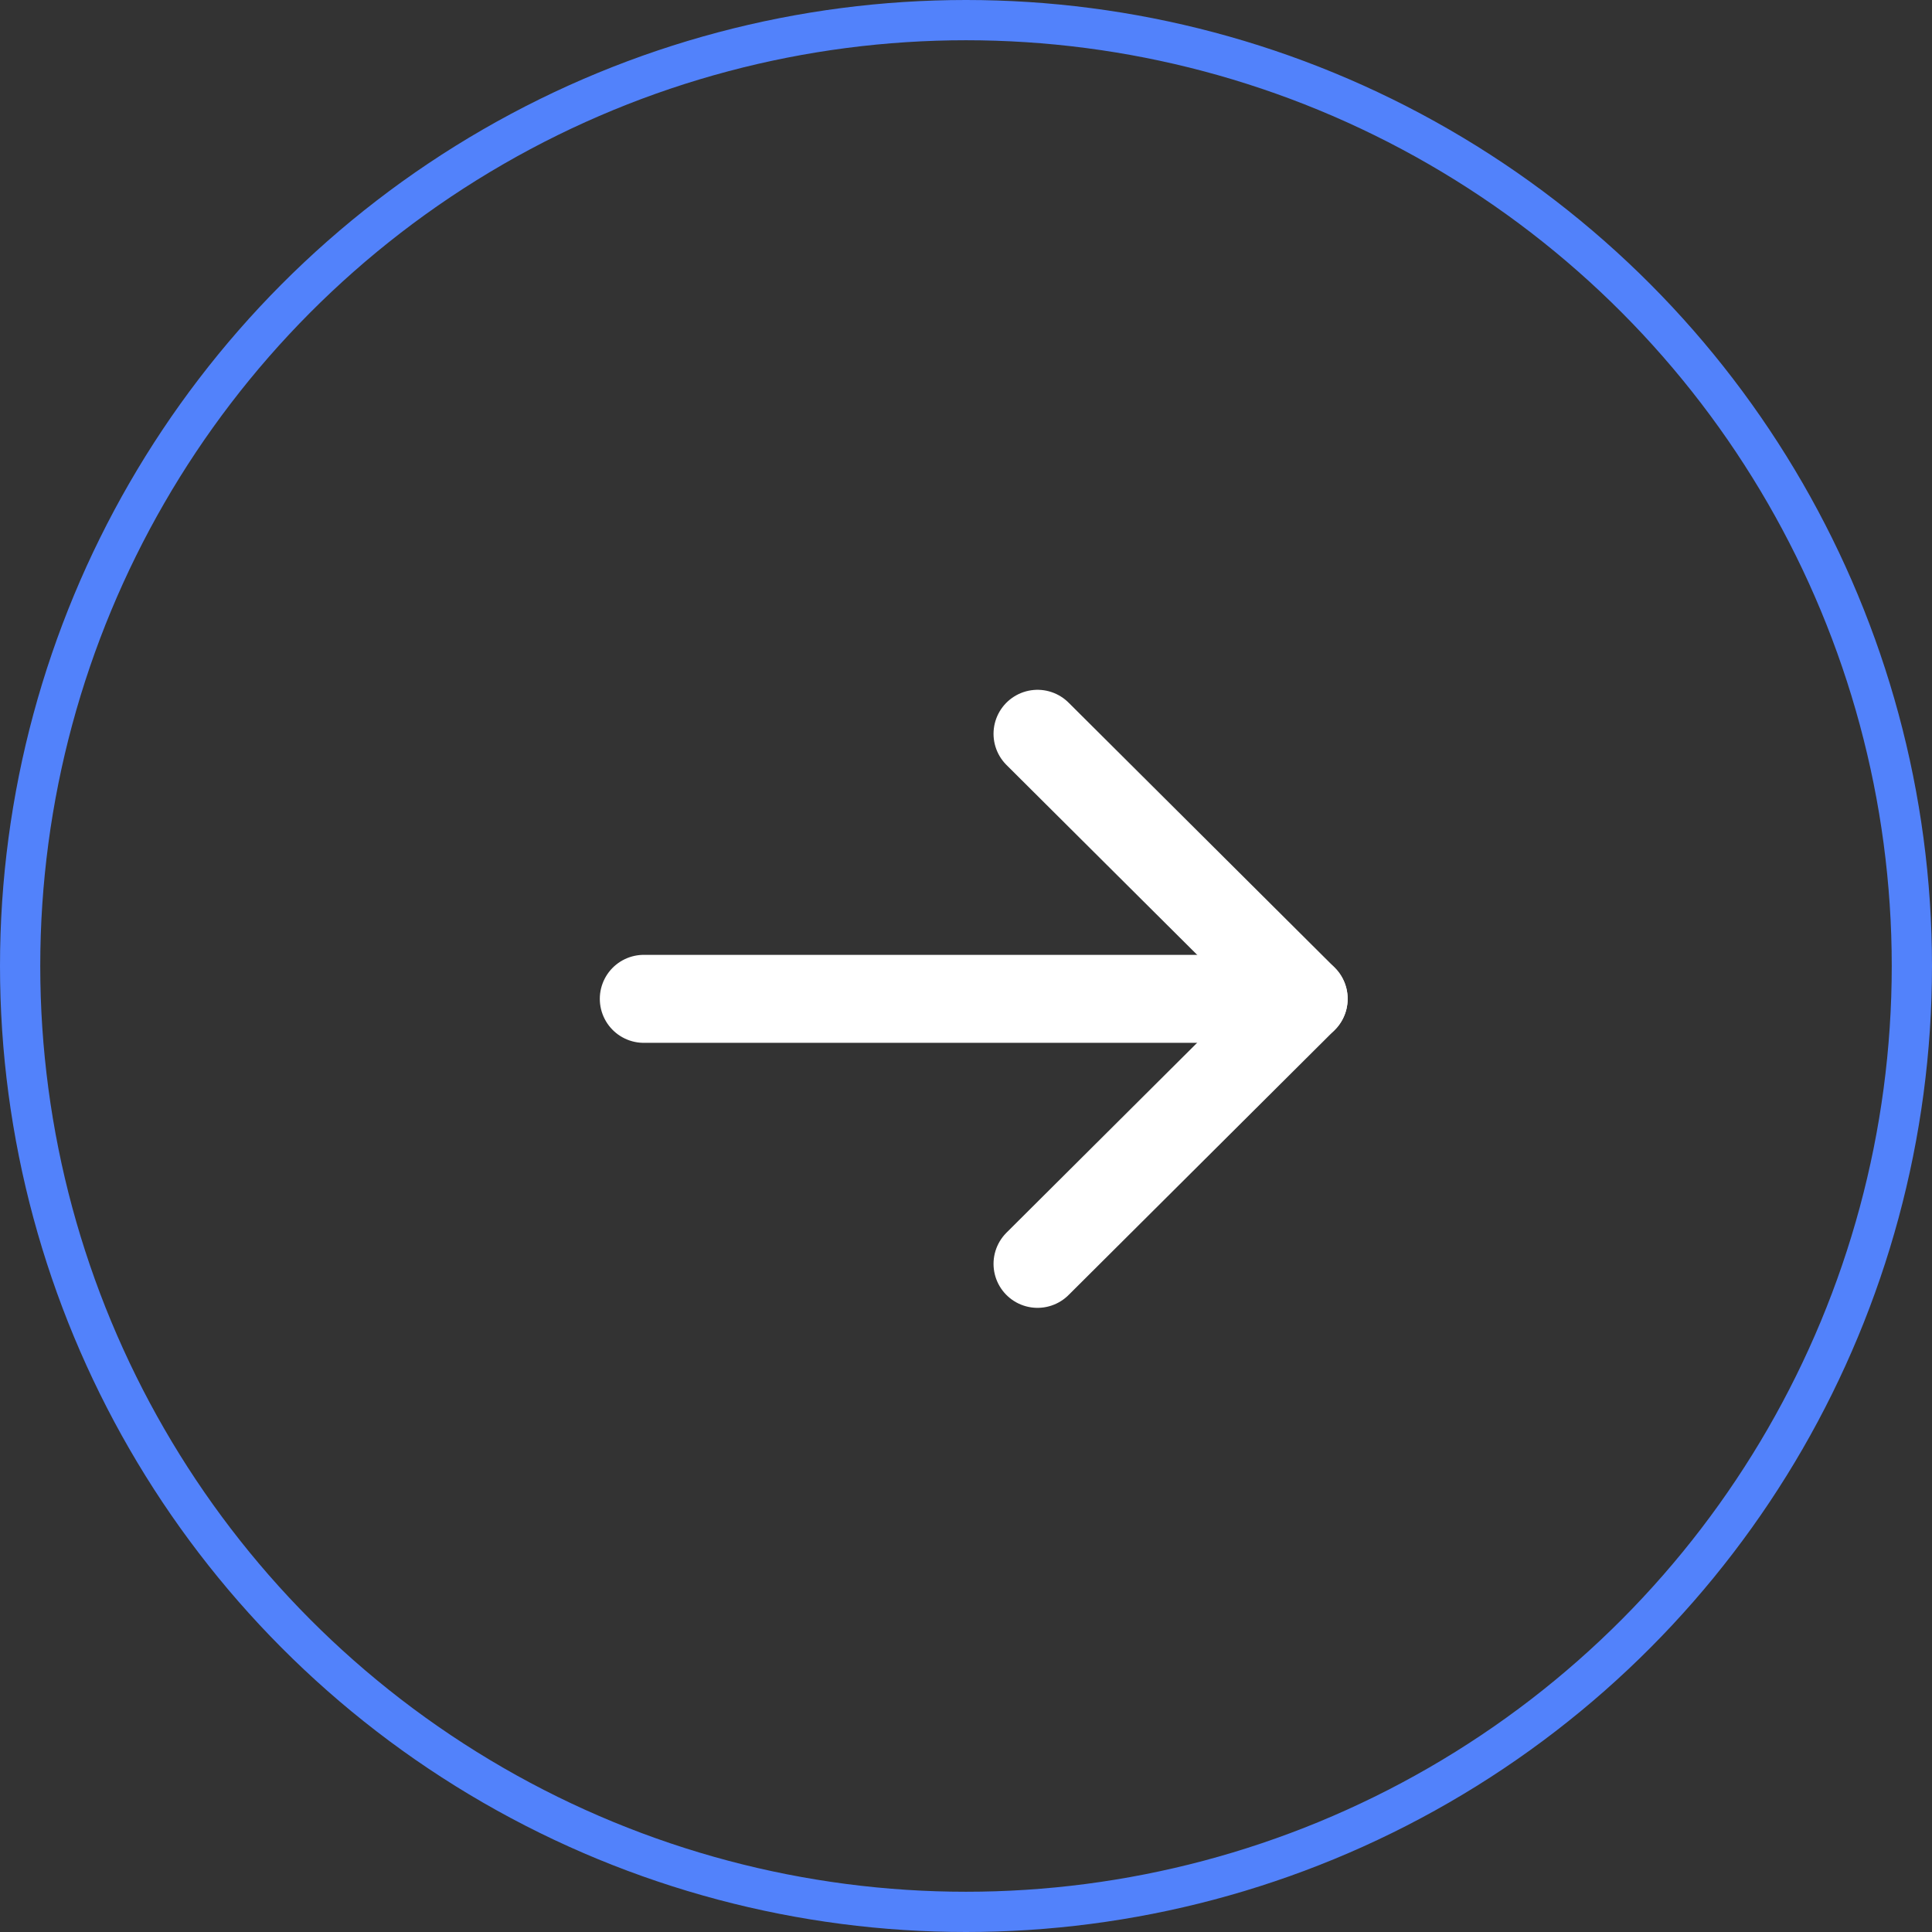 <svg width="48" height="48" viewBox="0 0 48 48" fill="none" xmlns="http://www.w3.org/2000/svg">
<rect x="0" y="0" width="48" height="48" fill="#333333" stroke="none"/>
<path d="M32.389 24.816L15.995 24.816" stroke="white" stroke-width="2.186" stroke-linecap="round" stroke-linejoin="round"/>
<path d="M25.777 18.231L32.389 24.815L25.777 31.4" stroke="white" stroke-width="2.186" stroke-linecap="round" stroke-linejoin="round"/>
<circle cx="24" cy="24" r="23.5" stroke="#5282FB"/>
</svg>
